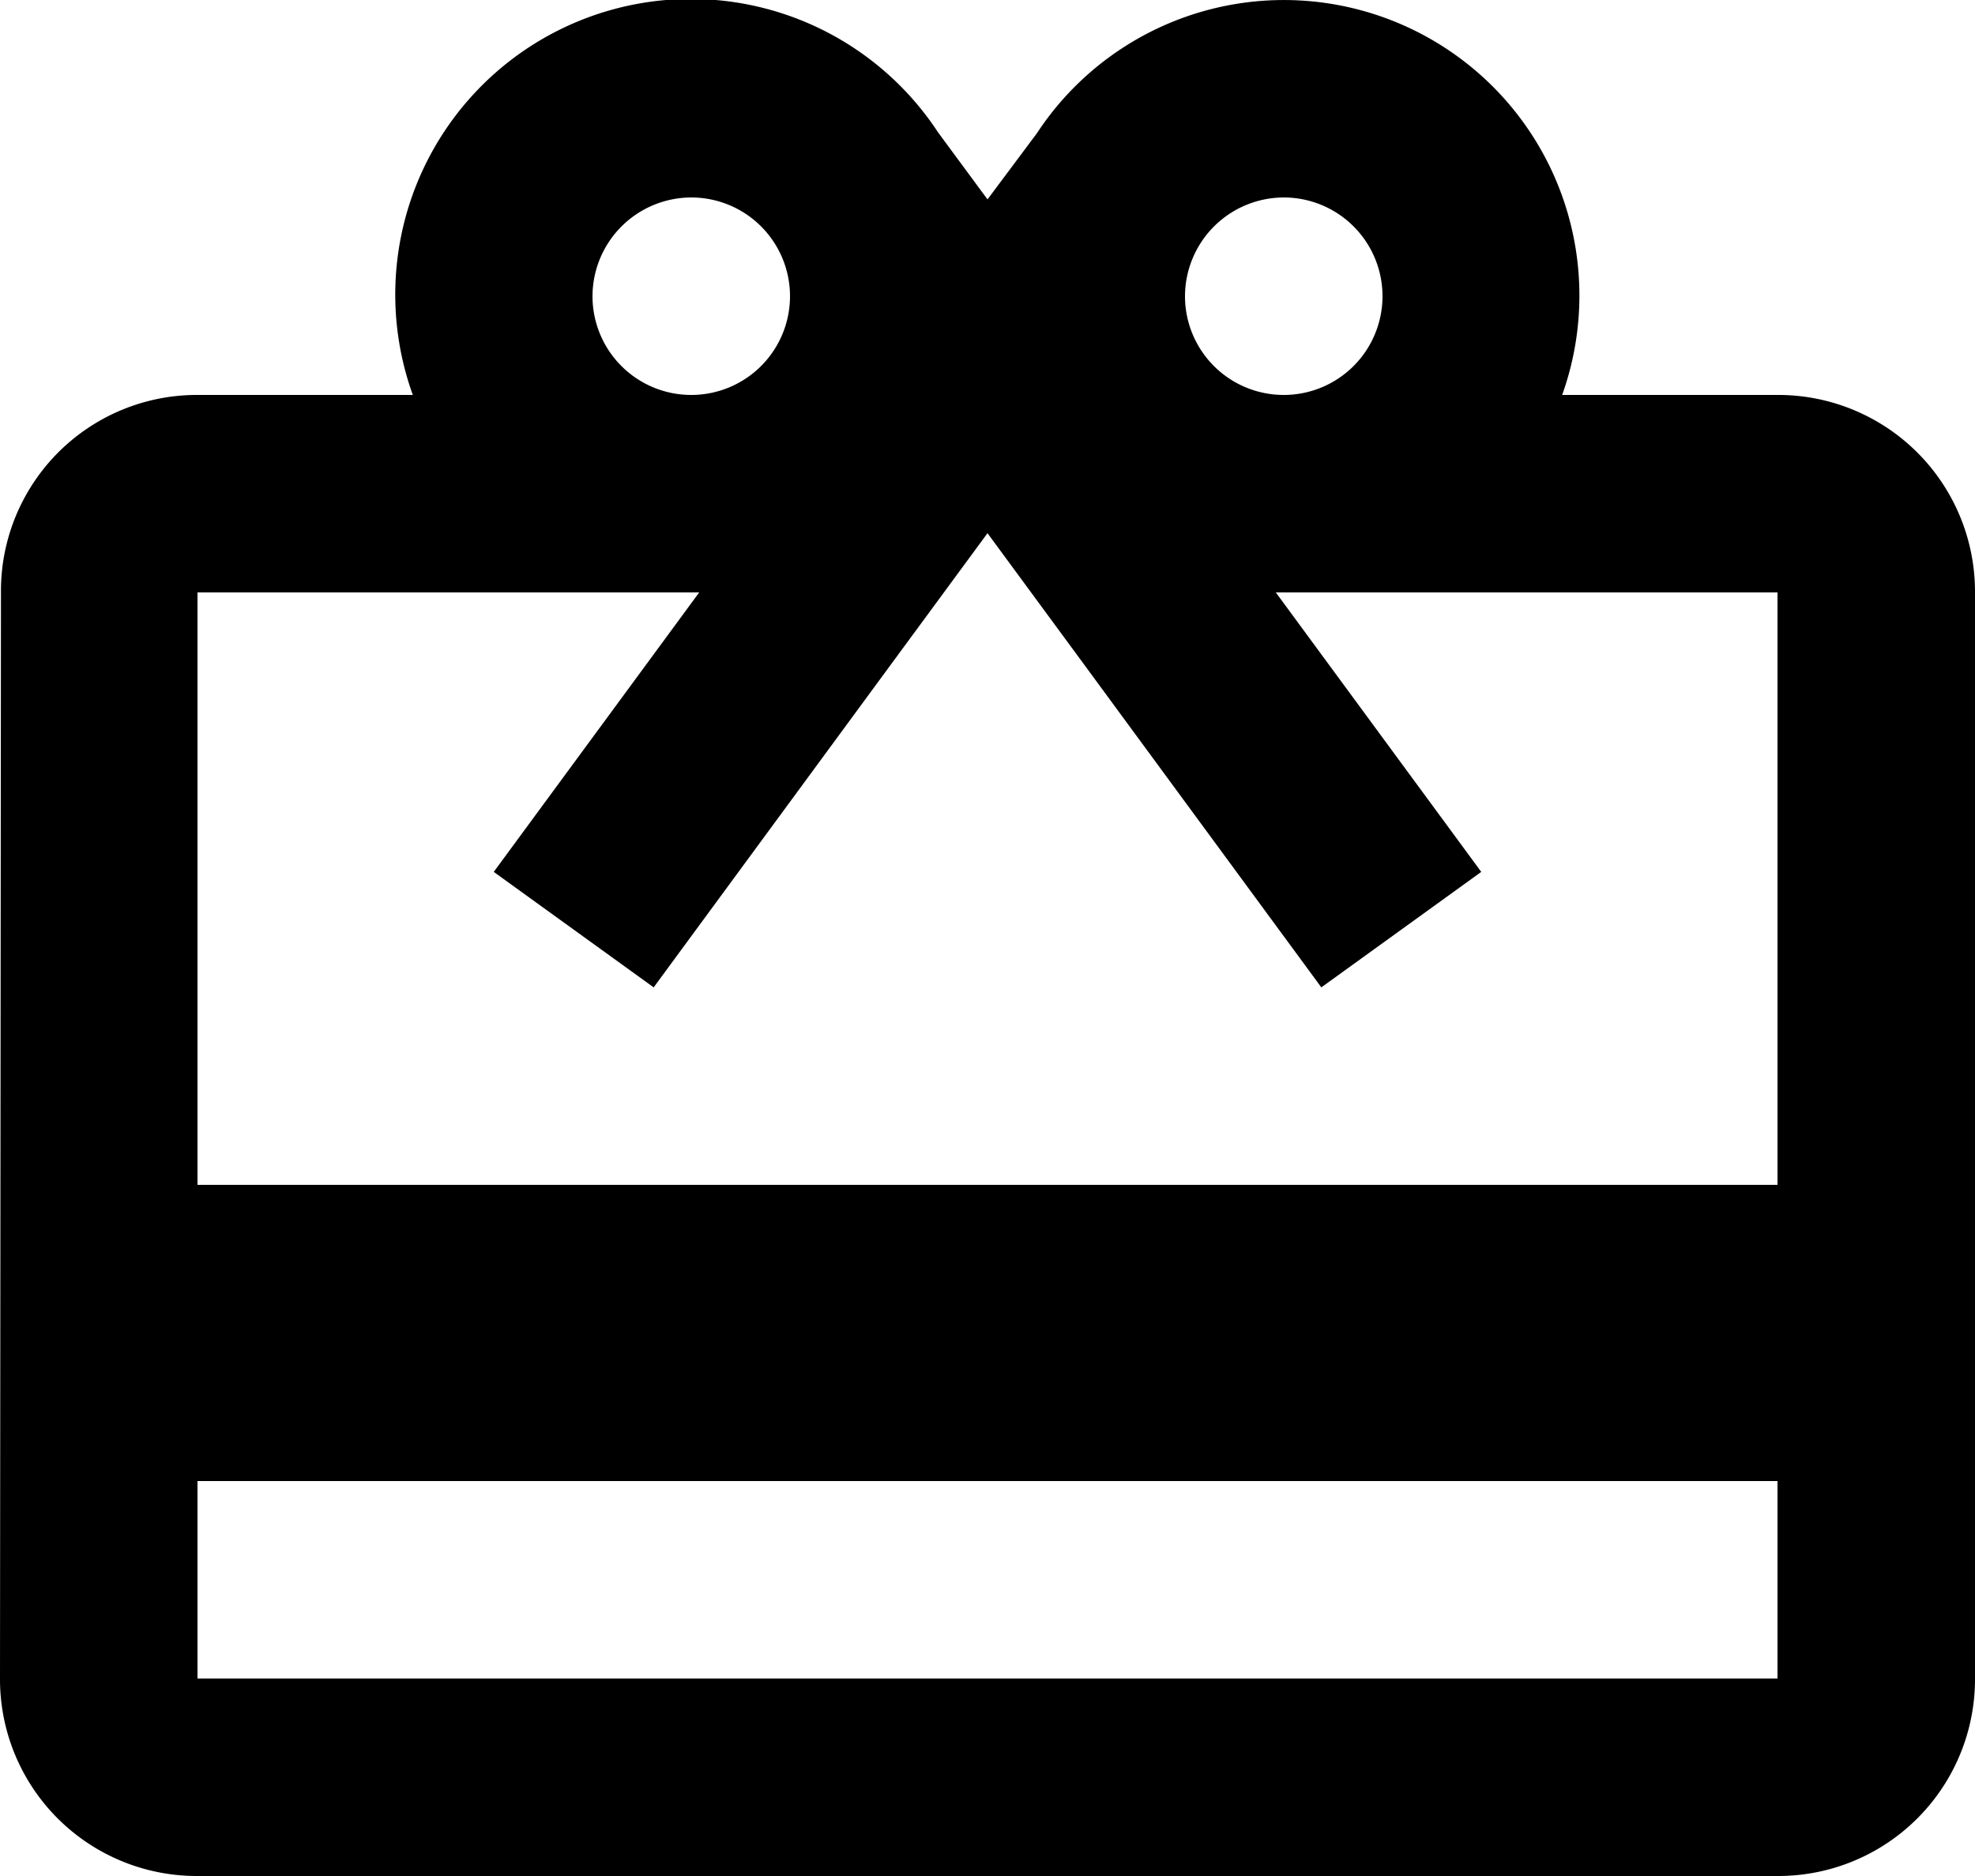 <svg xmlns="http://www.w3.org/2000/svg" width="16.4" height="15.58" viewBox="0 0 16.4 15.58">
  <g id="Group_321" data-name="Group 321" transform="translate(6968.677 -14733.21)">
    <path id="Icon_material-card-giftcard" data-name="Icon material-card-giftcard" d="M17.76,6.28H15.972A2.454,2.454,0,0,0,11.61,4.107l-.41.549L10.79,4.1A2.455,2.455,0,0,0,6.428,6.28H4.64A1.627,1.627,0,0,0,3.008,7.92L3,16.94a1.634,1.634,0,0,0,1.64,1.64H17.76a1.634,1.634,0,0,0,1.64-1.64V7.92A1.634,1.634,0,0,0,17.76,6.28Zm-4.1-1.64a.82.82,0,1,1-.82.82A.822.822,0,0,1,13.66,4.64Zm-4.92,0a.82.82,0,1,1-.82.82A.822.822,0,0,1,8.74,4.64Zm9.02,12.3H4.64V15.3H17.76Zm0-4.1H4.64V7.92H8.806L7.1,10.241l1.328.959L10.38,8.543l.82-1.115.82,1.115L13.972,11.2l1.328-.959L13.594,7.92H17.76Z" transform="translate(-6971.677 14730.21)"/>
  </g>
</svg>
